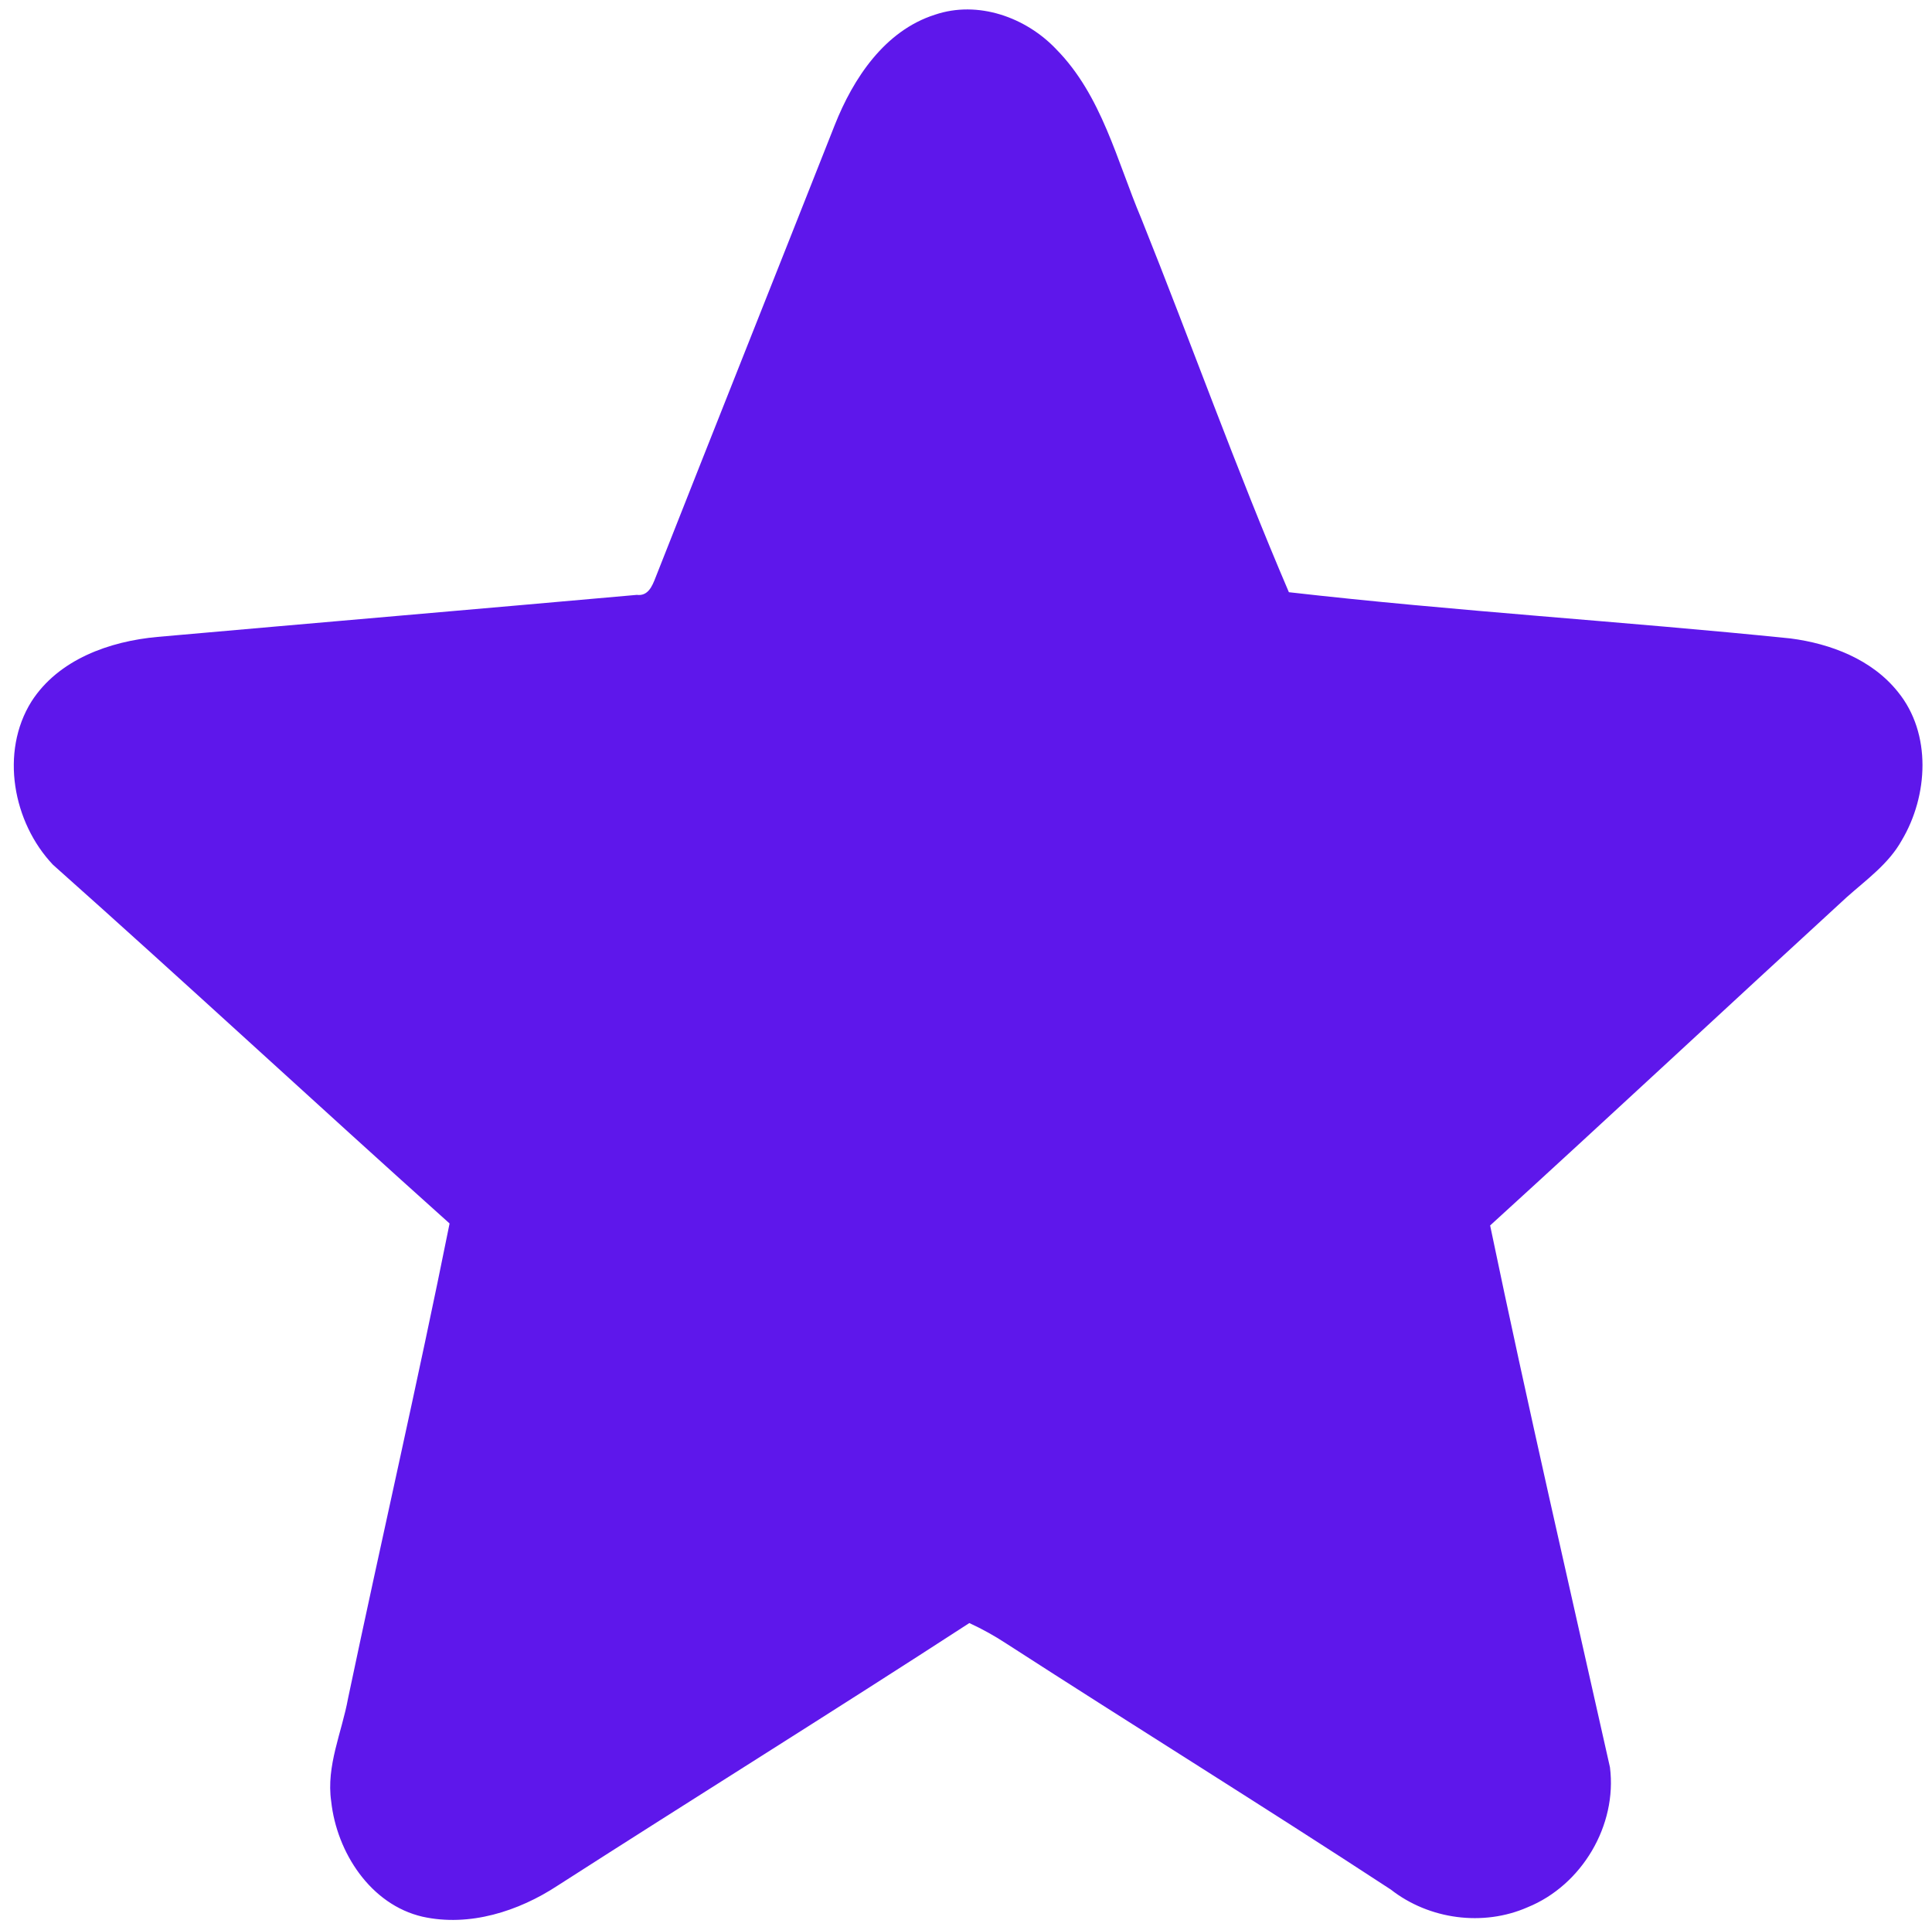 <?xml version="1.0" encoding="UTF-8" standalone="no"?><svg xmlns="http://www.w3.org/2000/svg" xmlns:xlink="http://www.w3.org/1999/xlink" fill="#5e17eb" height="572.4" preserveAspectRatio="xMidYMid meet" version="1" viewBox="-4.1 -2.8 574.0 572.4" width="574" zoomAndPan="magnify"><g id="change1_1"><path d="M559.78,202.73c-7.7-9.65-19.96-14.34-31.92-15.89c-49.61-5.07-99.54-8.08-149.03-13.73C363.2,136.63,349.8,99.06,335,62.17 c-7.3-17.25-11.76-36.61-25.29-50.34c-9.04-9.53-23.28-14.59-36.05-10.26c-14.92,4.76-24.27,18.9-29.77,32.81 c-17.71,44.82-35.55,89.56-53.23,134.38c-0.99,2.56-2.23,5.57-5.55,5.14c-47.48,4.23-94.96,8.28-142.44,12.49 c-14.19,1.29-29.39,6.66-37.42,19.18c-9.4,15.02-5.52,35.93,6.38,48.49c39.55,35.19,78.39,71.22,117.84,106.56 c-9.45,47.1-20.27,93.97-30.15,140.99c-1.85,10.21-6.56,20.09-5.02,30.68c1.65,15.13,11.68,30.68,27.16,34.25 c13.91,3.07,28.5-1.6,40.13-9.25c40.69-26.12,81.76-51.66,122.3-77.98c3.8,1.75,7.47,3.78,10.97,6.08 c38,24.53,76.44,48.34,114.27,73.09c11.35,8.89,27.44,11.05,40.64,5.24c16.09-6.54,26.65-24.3,24.45-41.58 c-12.01-53.59-24.4-107.15-35.6-160.93c35.5-32.33,70.59-65.09,105.98-97.54c5.83-5.19,12.44-9.88,16.32-16.87 C568.77,233.62,569.86,215.1,559.78,202.73z" fill="inherit"/></g></svg>